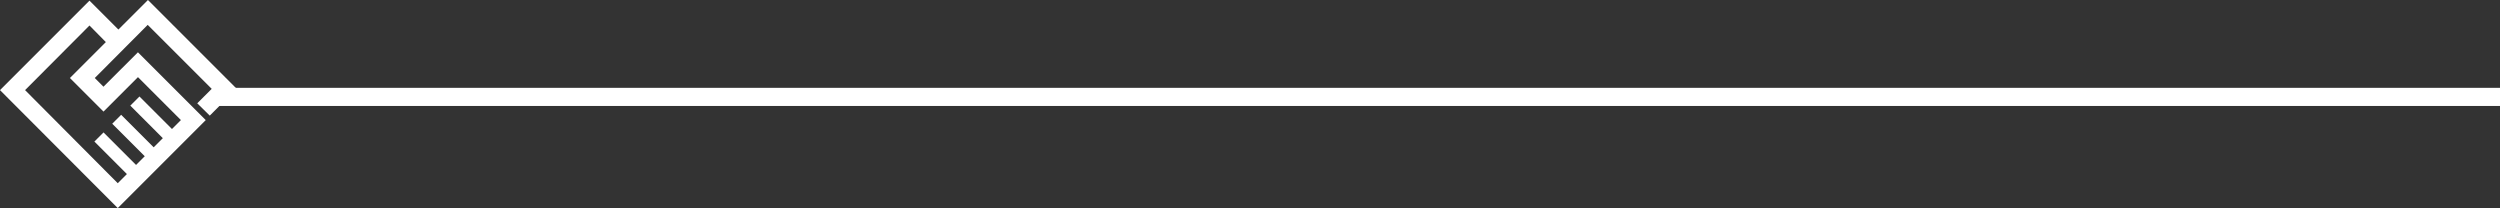 <svg xmlns="http://www.w3.org/2000/svg" width="689.374" height="57.381" viewBox="0 0 689.374 57.381">
  <rect x="0" y="0" width="689.374" height="57.381" fill="#333333" stroke="none"/>
  <g id="Resultados_Comunidade6" transform="translate(10.848 -4.951)">
    <g id="Resultados_Wand" transform="translate(48.887 31.671)">
      <line id="Line_21" data-name="Line 21" x2="629.64" transform="translate(0 0)" fill="none" stroke="#fff" stroke-width="5"/>
    </g>
    <path id="handshake_FILL0_wght700_GRAD0_opsz48" d="M-51.529-928.619l24.265-24.265-18.7-18.7-9.5,9.495-2.4-2.4,14.594-14.653L-25.622-961.5l-3.986,3.986,3.458,3.4,7.385-7.444L-43.206-986l-8.147,8.147-7.971-7.971L-84-961.149Zm0-6.858-25.555-25.672,17.759-17.818,4.513,4.572-9.905,9.905,9.261,9.261,9.5-9.5,11.84,11.84-2.462,2.462-8.968-8.967-2.52,2.52L-39.1-947.9l-2.52,2.52-8.968-8.968-2.462,2.462,8.968,8.968-2.4,2.4-8.968-8.968-2.52,2.52L-49.009-938ZM-43.147-967.713Z" transform="translate(73.152 990.951)" fill="#fff"/>
  </g>
</svg>
